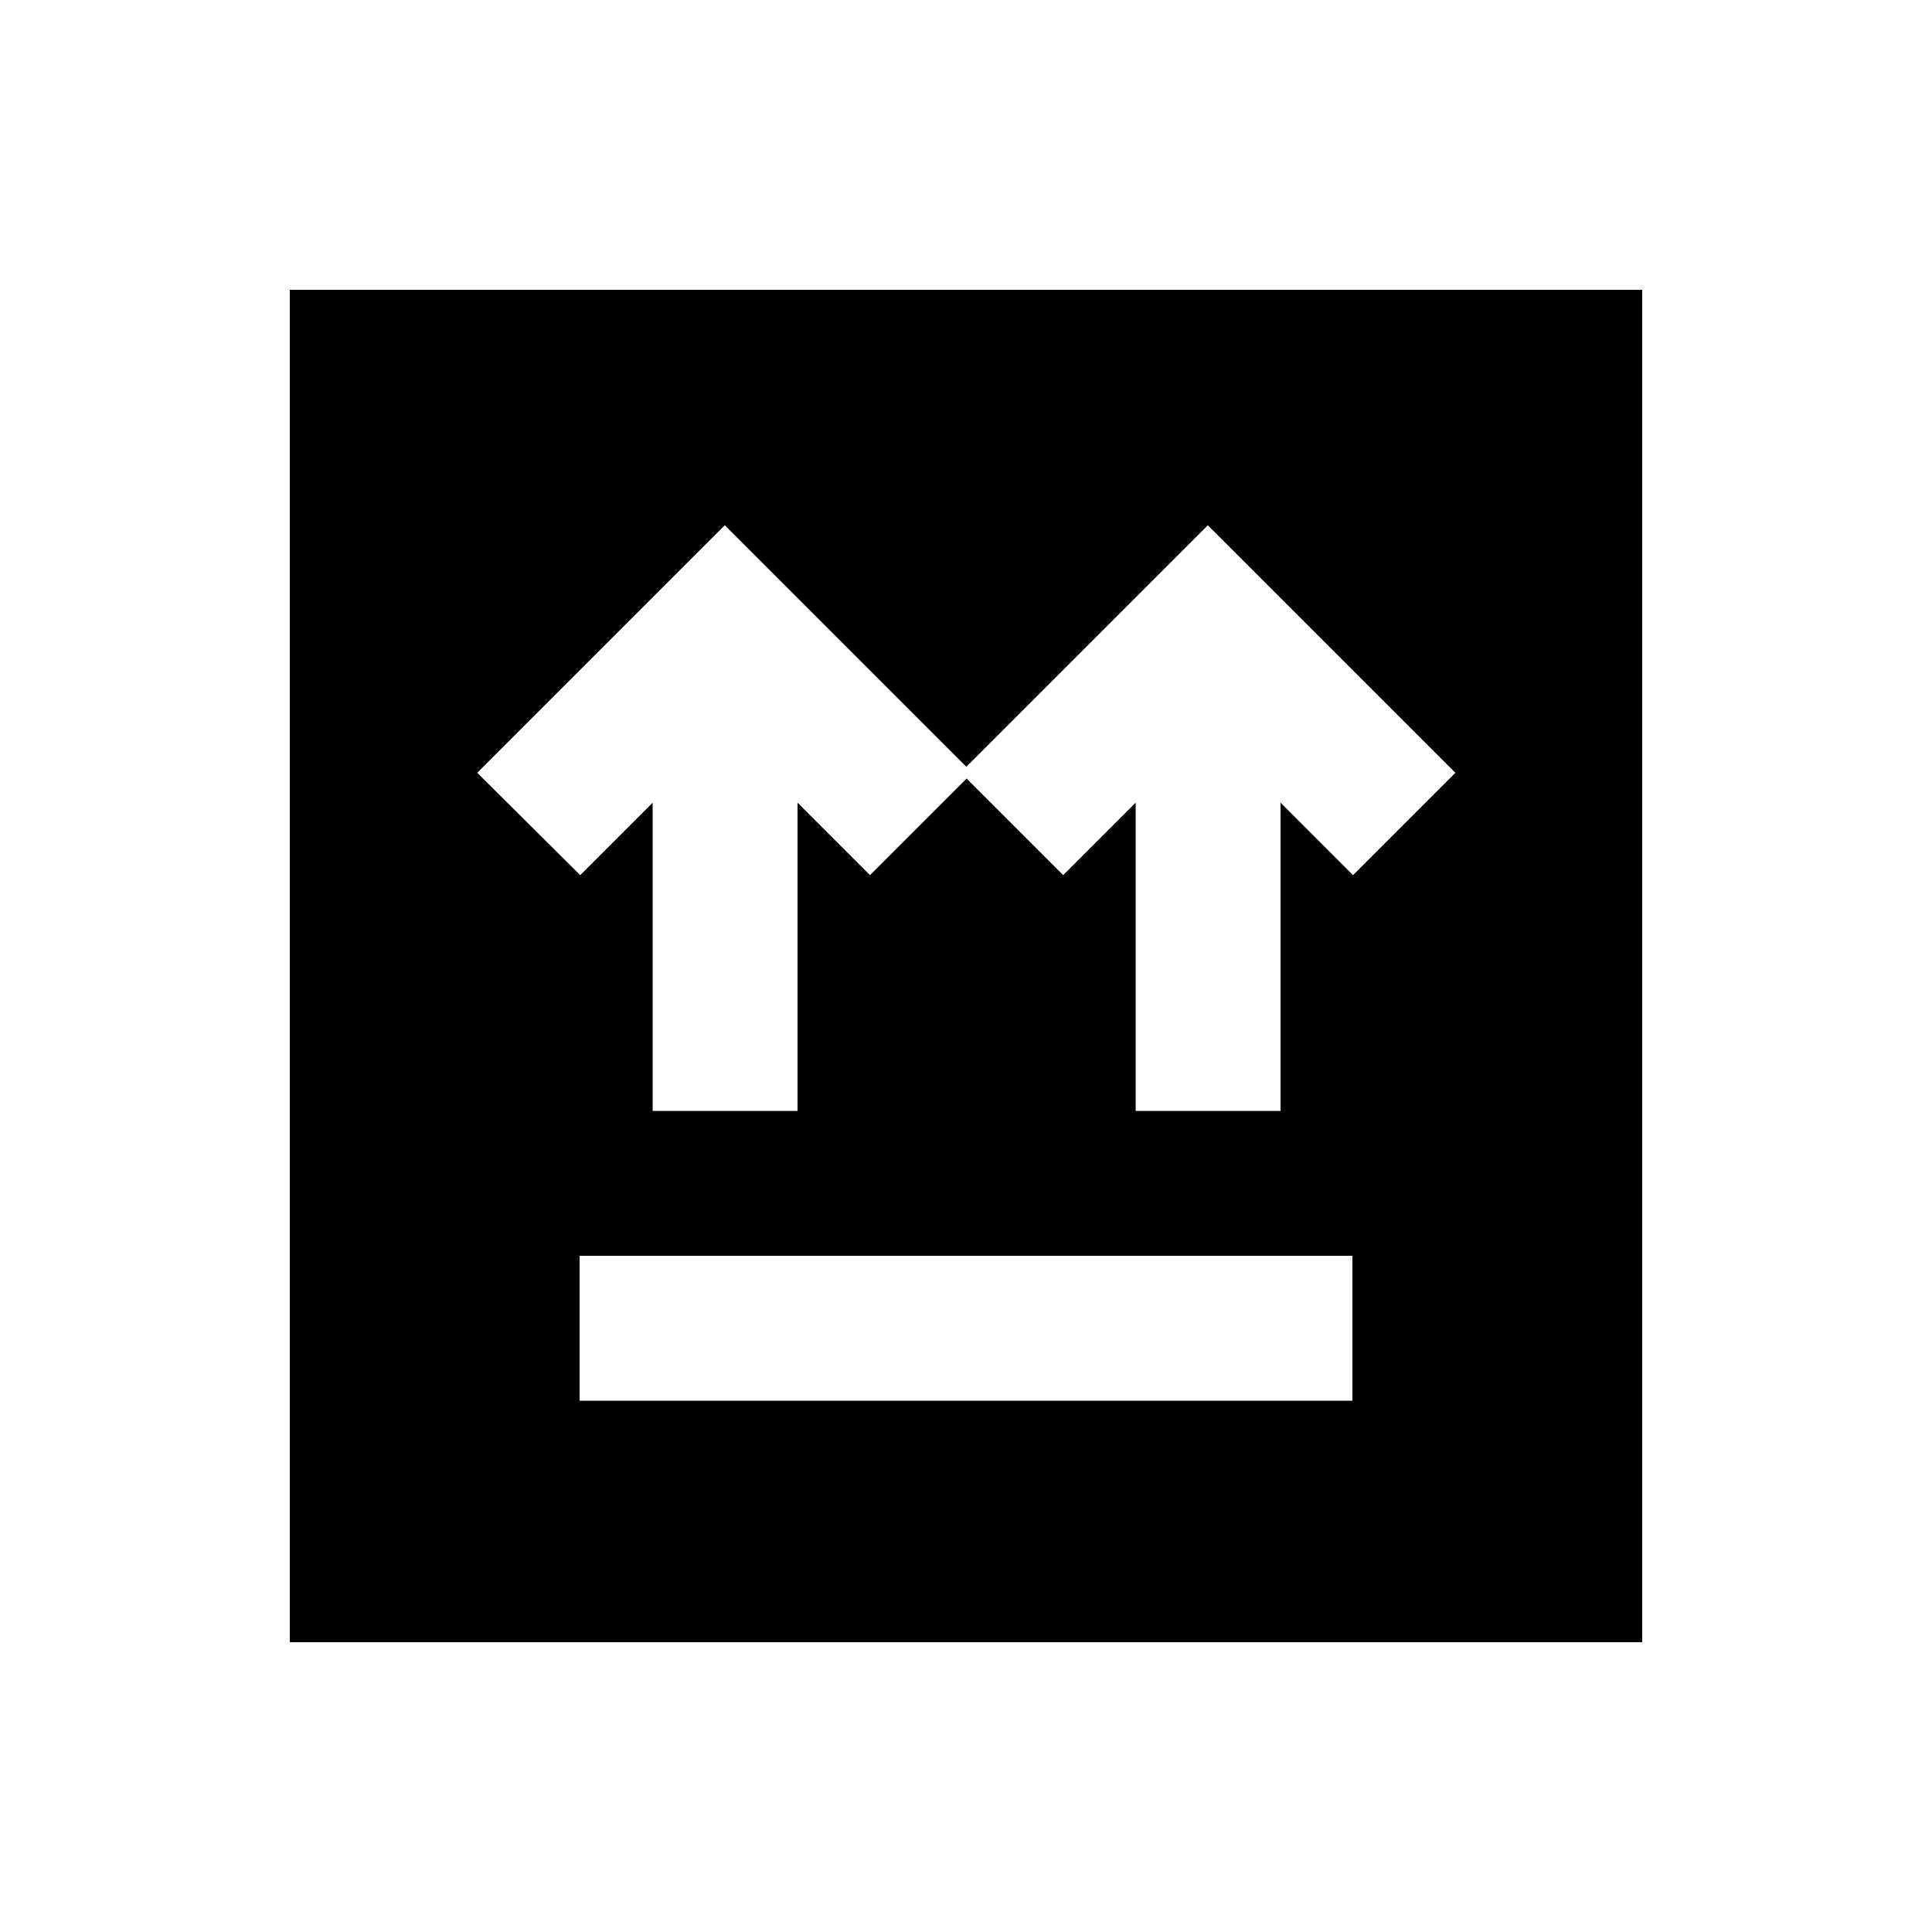 <svg xmlns="http://www.w3.org/2000/svg" viewBox="0 0 640 640"><!--! Font Awesome Pro 7.1.0 by @fontawesome - https://fontawesome.com License - https://fontawesome.com/license (Commercial License) Copyright 2025 Fonticons, Inc. --><path fill="currentColor" d="M544 96L96 96L96 544L544 544L544 96zM448 464L192 464L192 416L448 416L448 464zM158.1 256C164.2 249.9 185.9 228.2 223.1 191L240.1 174L320.1 254C324.6 249.5 345.6 228.5 383.1 191L400.1 174C406.2 180.1 427.9 201.8 465.1 239L482.1 256L448.2 289.9C435.2 276.9 427.2 268.9 424.2 265.9L424.2 368L376.2 368L376.2 265.9C373.2 268.9 365.2 276.9 352.2 289.9L320.2 257.9L288.2 289.9C275.2 276.9 267.2 268.9 264.2 265.9L264.2 368L216.2 368L216.2 265.9C213.2 268.9 205.2 276.9 192.2 289.9L158.1 256z"/></svg>